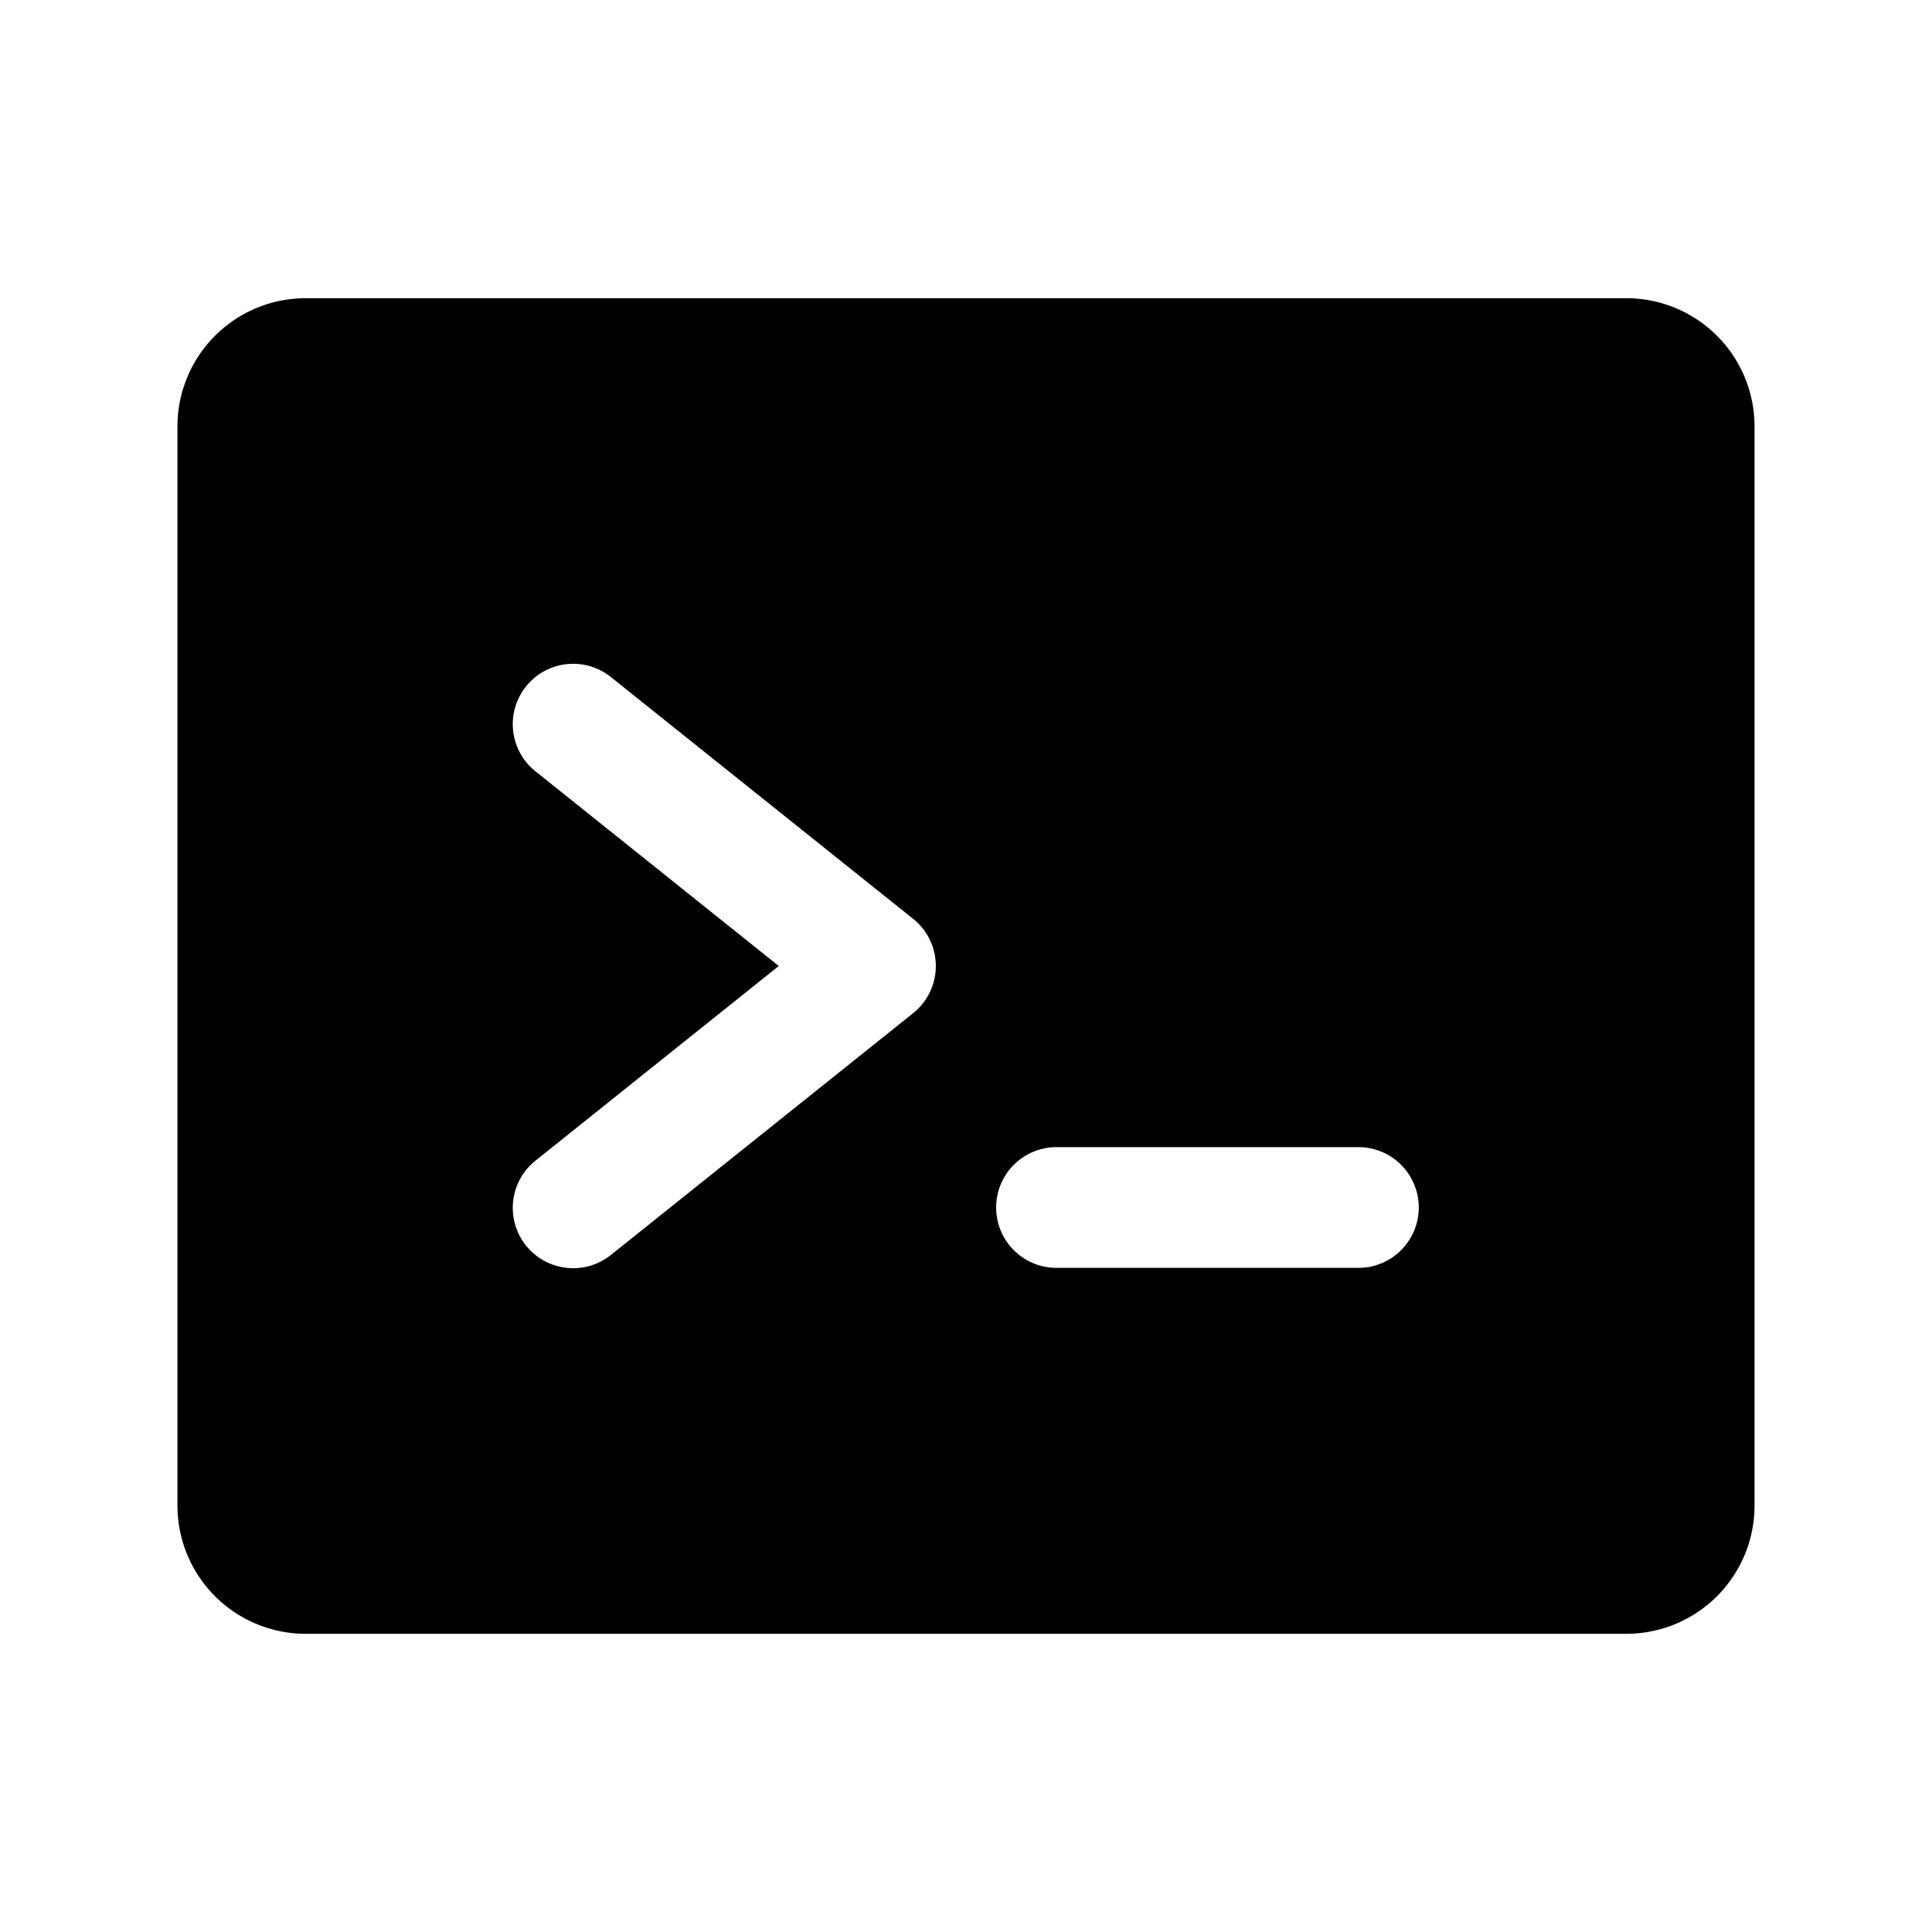 <?xml version="1.0" encoding="utf-8"?><!-- Uploaded to: SVG Repo, www.svgrepo.com, Generator: SVG Repo Mixer Tools -->
<svg fill="#000000" width="800px" height="800px" viewBox="0 0 256 256" id="Flat" xmlns="http://www.w3.org/2000/svg">
  <path d="M215.515,39.515H40.485a16.99,16.99,0,0,0-16.971,16.971v143.029a16.99,16.99,0,0,0,16.971,16.971h175.029a16.99,16.99,0,0,0,16.971-16.971V56.485A16.99,16.99,0,0,0,215.515,39.515Zm-94.518,94.732-40,32a8,8,0,1,1-9.994-12.494L103.193,128,71.003,102.247a8,8,0,1,1,9.994-12.494l40,32a7.999,7.999,0,0,1,0,12.494ZM179.994,168h-40a8,8,0,0,1,0-16h40a8,8,0,1,1,0,16Z"/>
</svg>